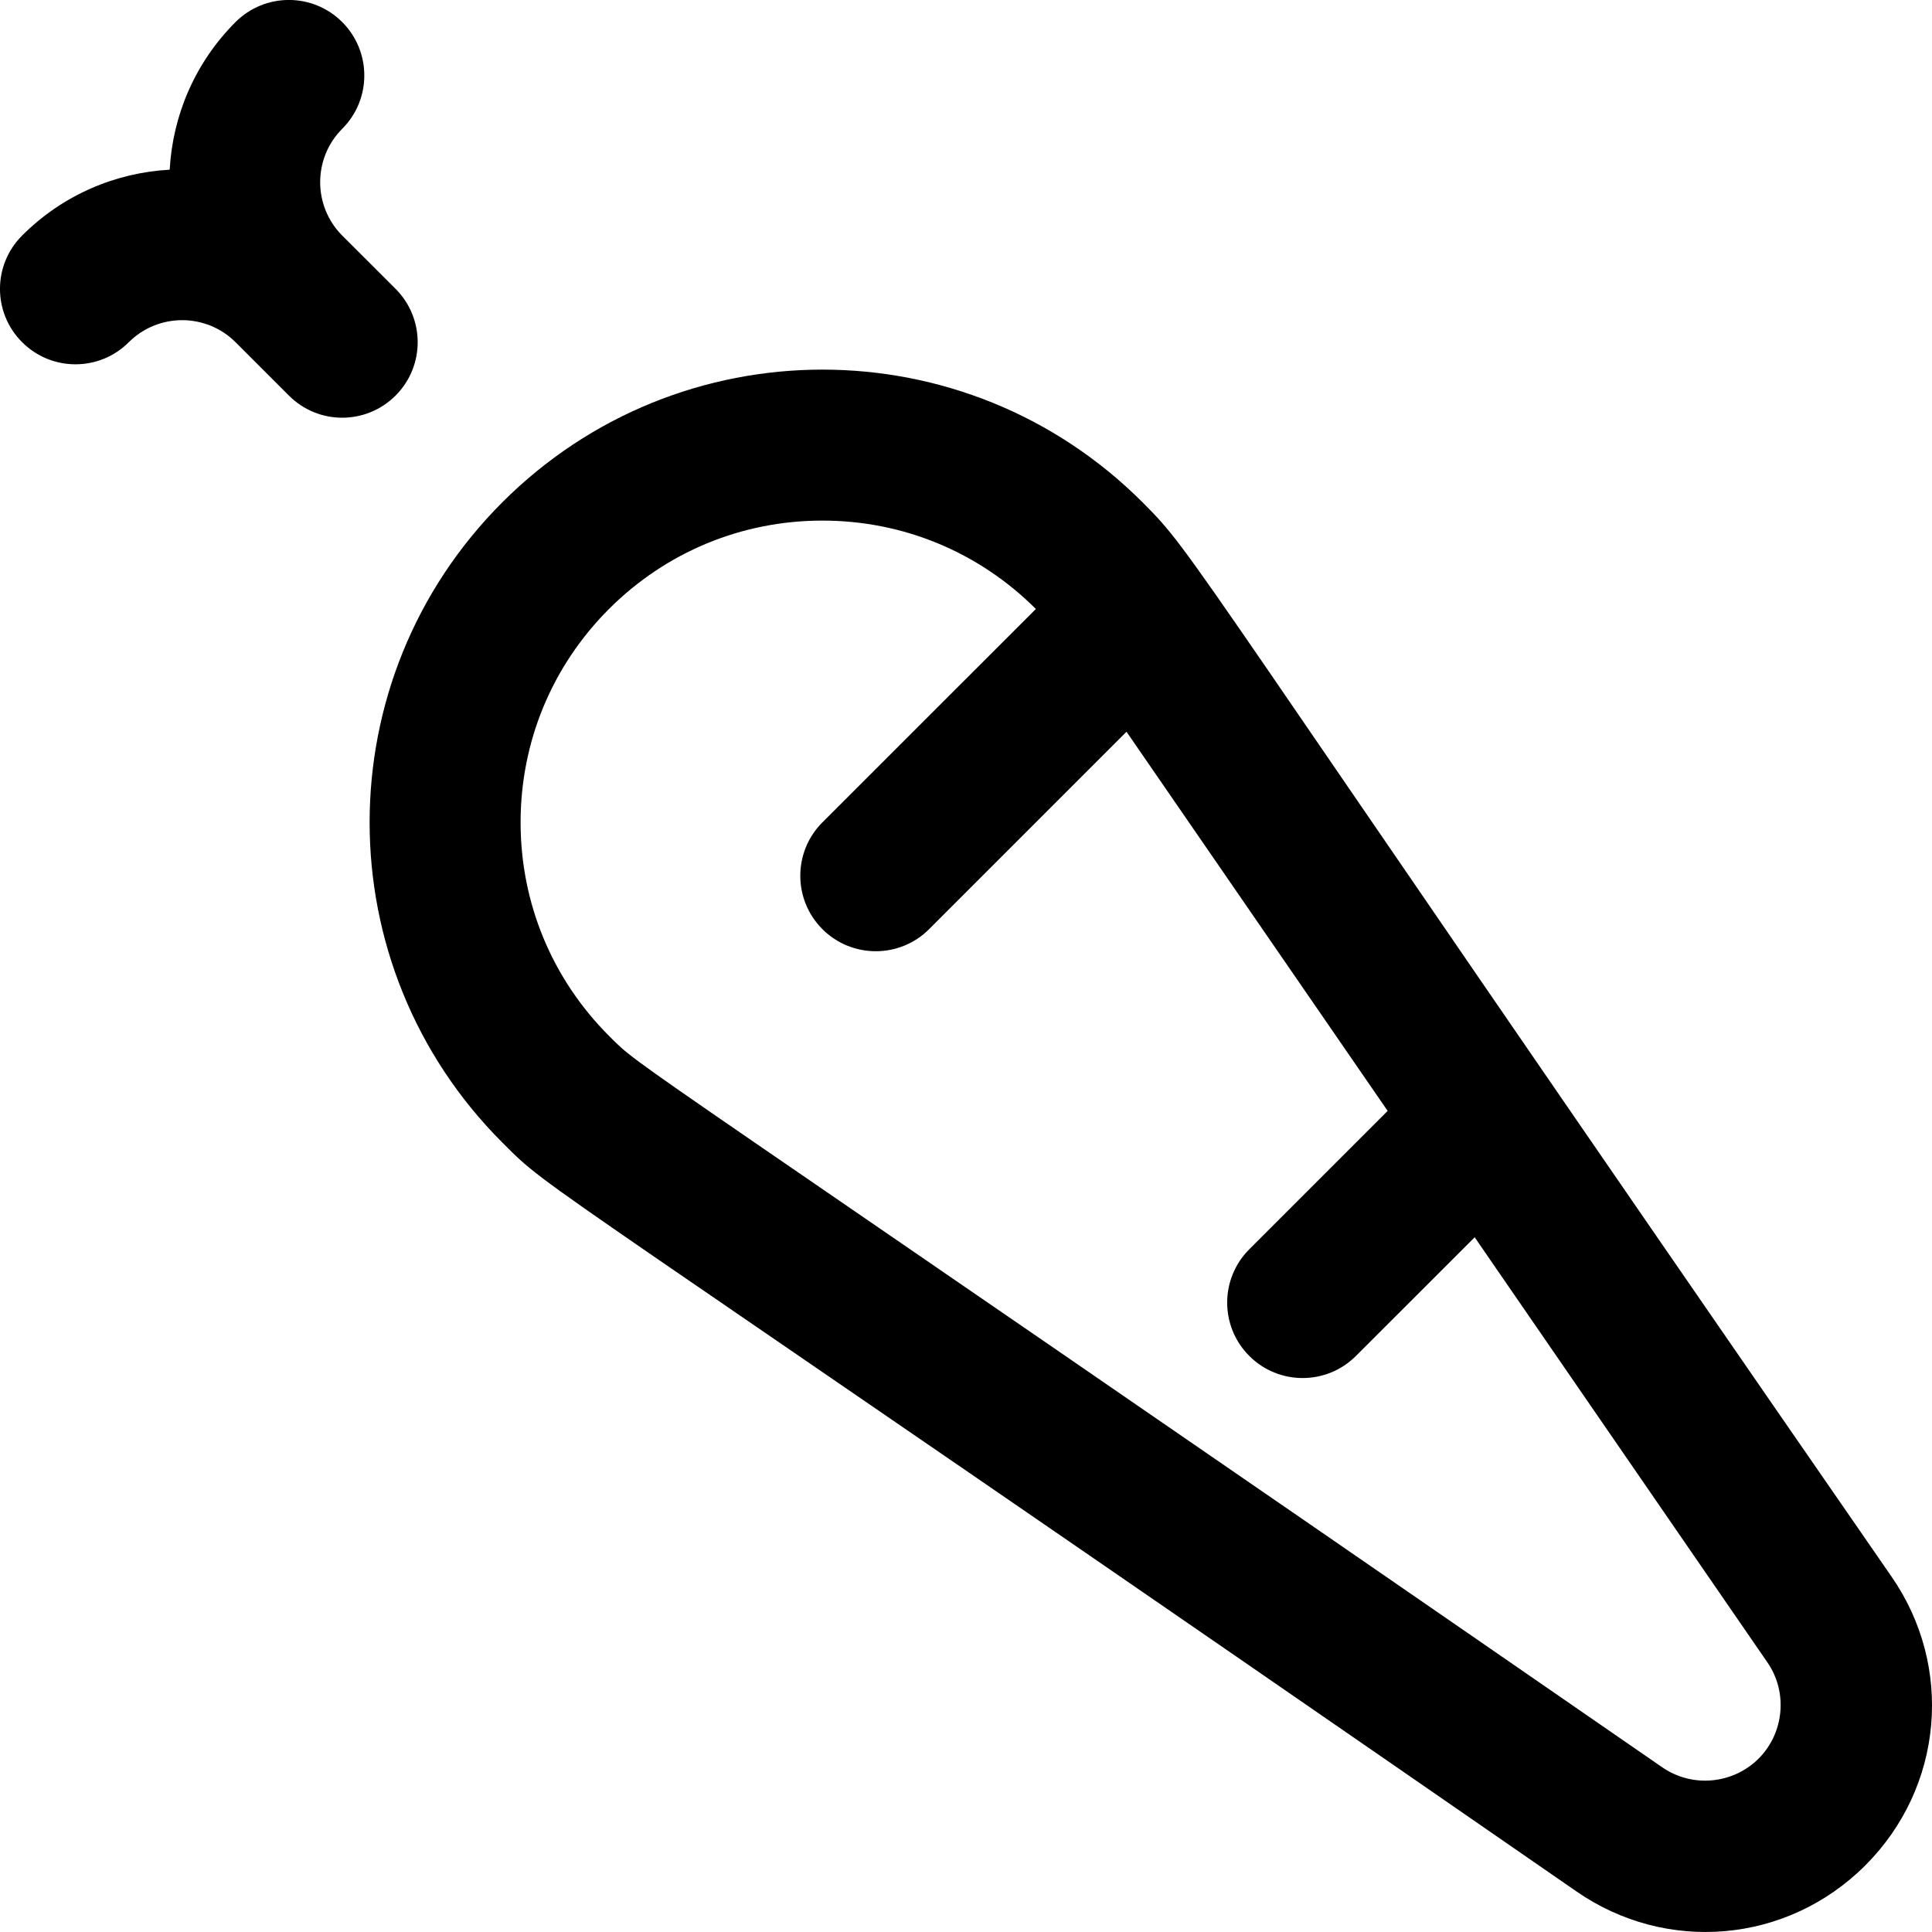 <svg width="24" height="24" viewBox="0 0 24 24" fill="none" xmlns="http://www.w3.org/2000/svg">
<g clip-path="url(#clip0_203_2468)">
<path d="M4.914 3.588L4.251 2.926C3.886 2.56 3.886 1.966 4.251 1.6C4.617 1.234 4.617 0.641 4.251 0.274C3.885 -0.092 3.292 -0.092 2.926 0.274C2.417 0.783 2.145 1.44 2.108 2.108C1.44 2.145 0.783 2.417 0.275 2.926C-0.092 3.292 -0.092 3.885 0.275 4.251C0.641 4.617 1.234 4.617 1.6 4.251C1.966 3.886 2.56 3.886 2.926 4.251L3.589 4.914C3.772 5.097 4.011 5.189 4.251 5.189C4.491 5.189 4.731 5.097 4.914 4.914C5.28 4.548 5.28 3.955 4.914 3.588Z" fill="black"/>
<path d="M23.495 19.582C14.606 6.731 14.875 6.921 14.193 6.24C11.995 4.042 8.438 4.042 6.24 6.24C4.042 8.438 4.042 11.995 6.24 14.193C6.897 14.851 6.355 14.346 19.579 23.493C20.698 24.272 22.2 24.144 23.172 23.172C24.141 22.203 24.274 20.703 23.495 19.582V19.582ZM21.846 21.846C21.539 22.154 21.033 22.22 20.646 21.952C7.491 12.865 8.007 13.31 7.565 12.868C6.857 12.159 6.467 11.218 6.467 10.216C6.467 9.215 6.857 8.273 7.565 7.565C8.273 6.857 9.215 6.467 10.216 6.467C11.218 6.467 12.159 6.857 12.868 7.565L10.216 10.216C9.85 10.582 9.85 11.176 10.216 11.542C10.582 11.908 11.176 11.908 11.542 11.542L13.994 9.09L17.238 13.8L15.519 15.519C15.153 15.885 15.153 16.478 15.519 16.844C15.885 17.21 16.478 17.21 16.844 16.844L18.319 15.37L21.952 20.646C21.953 20.647 21.953 20.648 21.954 20.649C22.213 21.021 22.162 21.531 21.846 21.846V21.846Z" fill="black"/>
</g>
<defs>
<clipPath id="clip0_203_2468">
<rect width="24" height="24" fill="white"/>
</clipPath>
</defs>
</svg>
